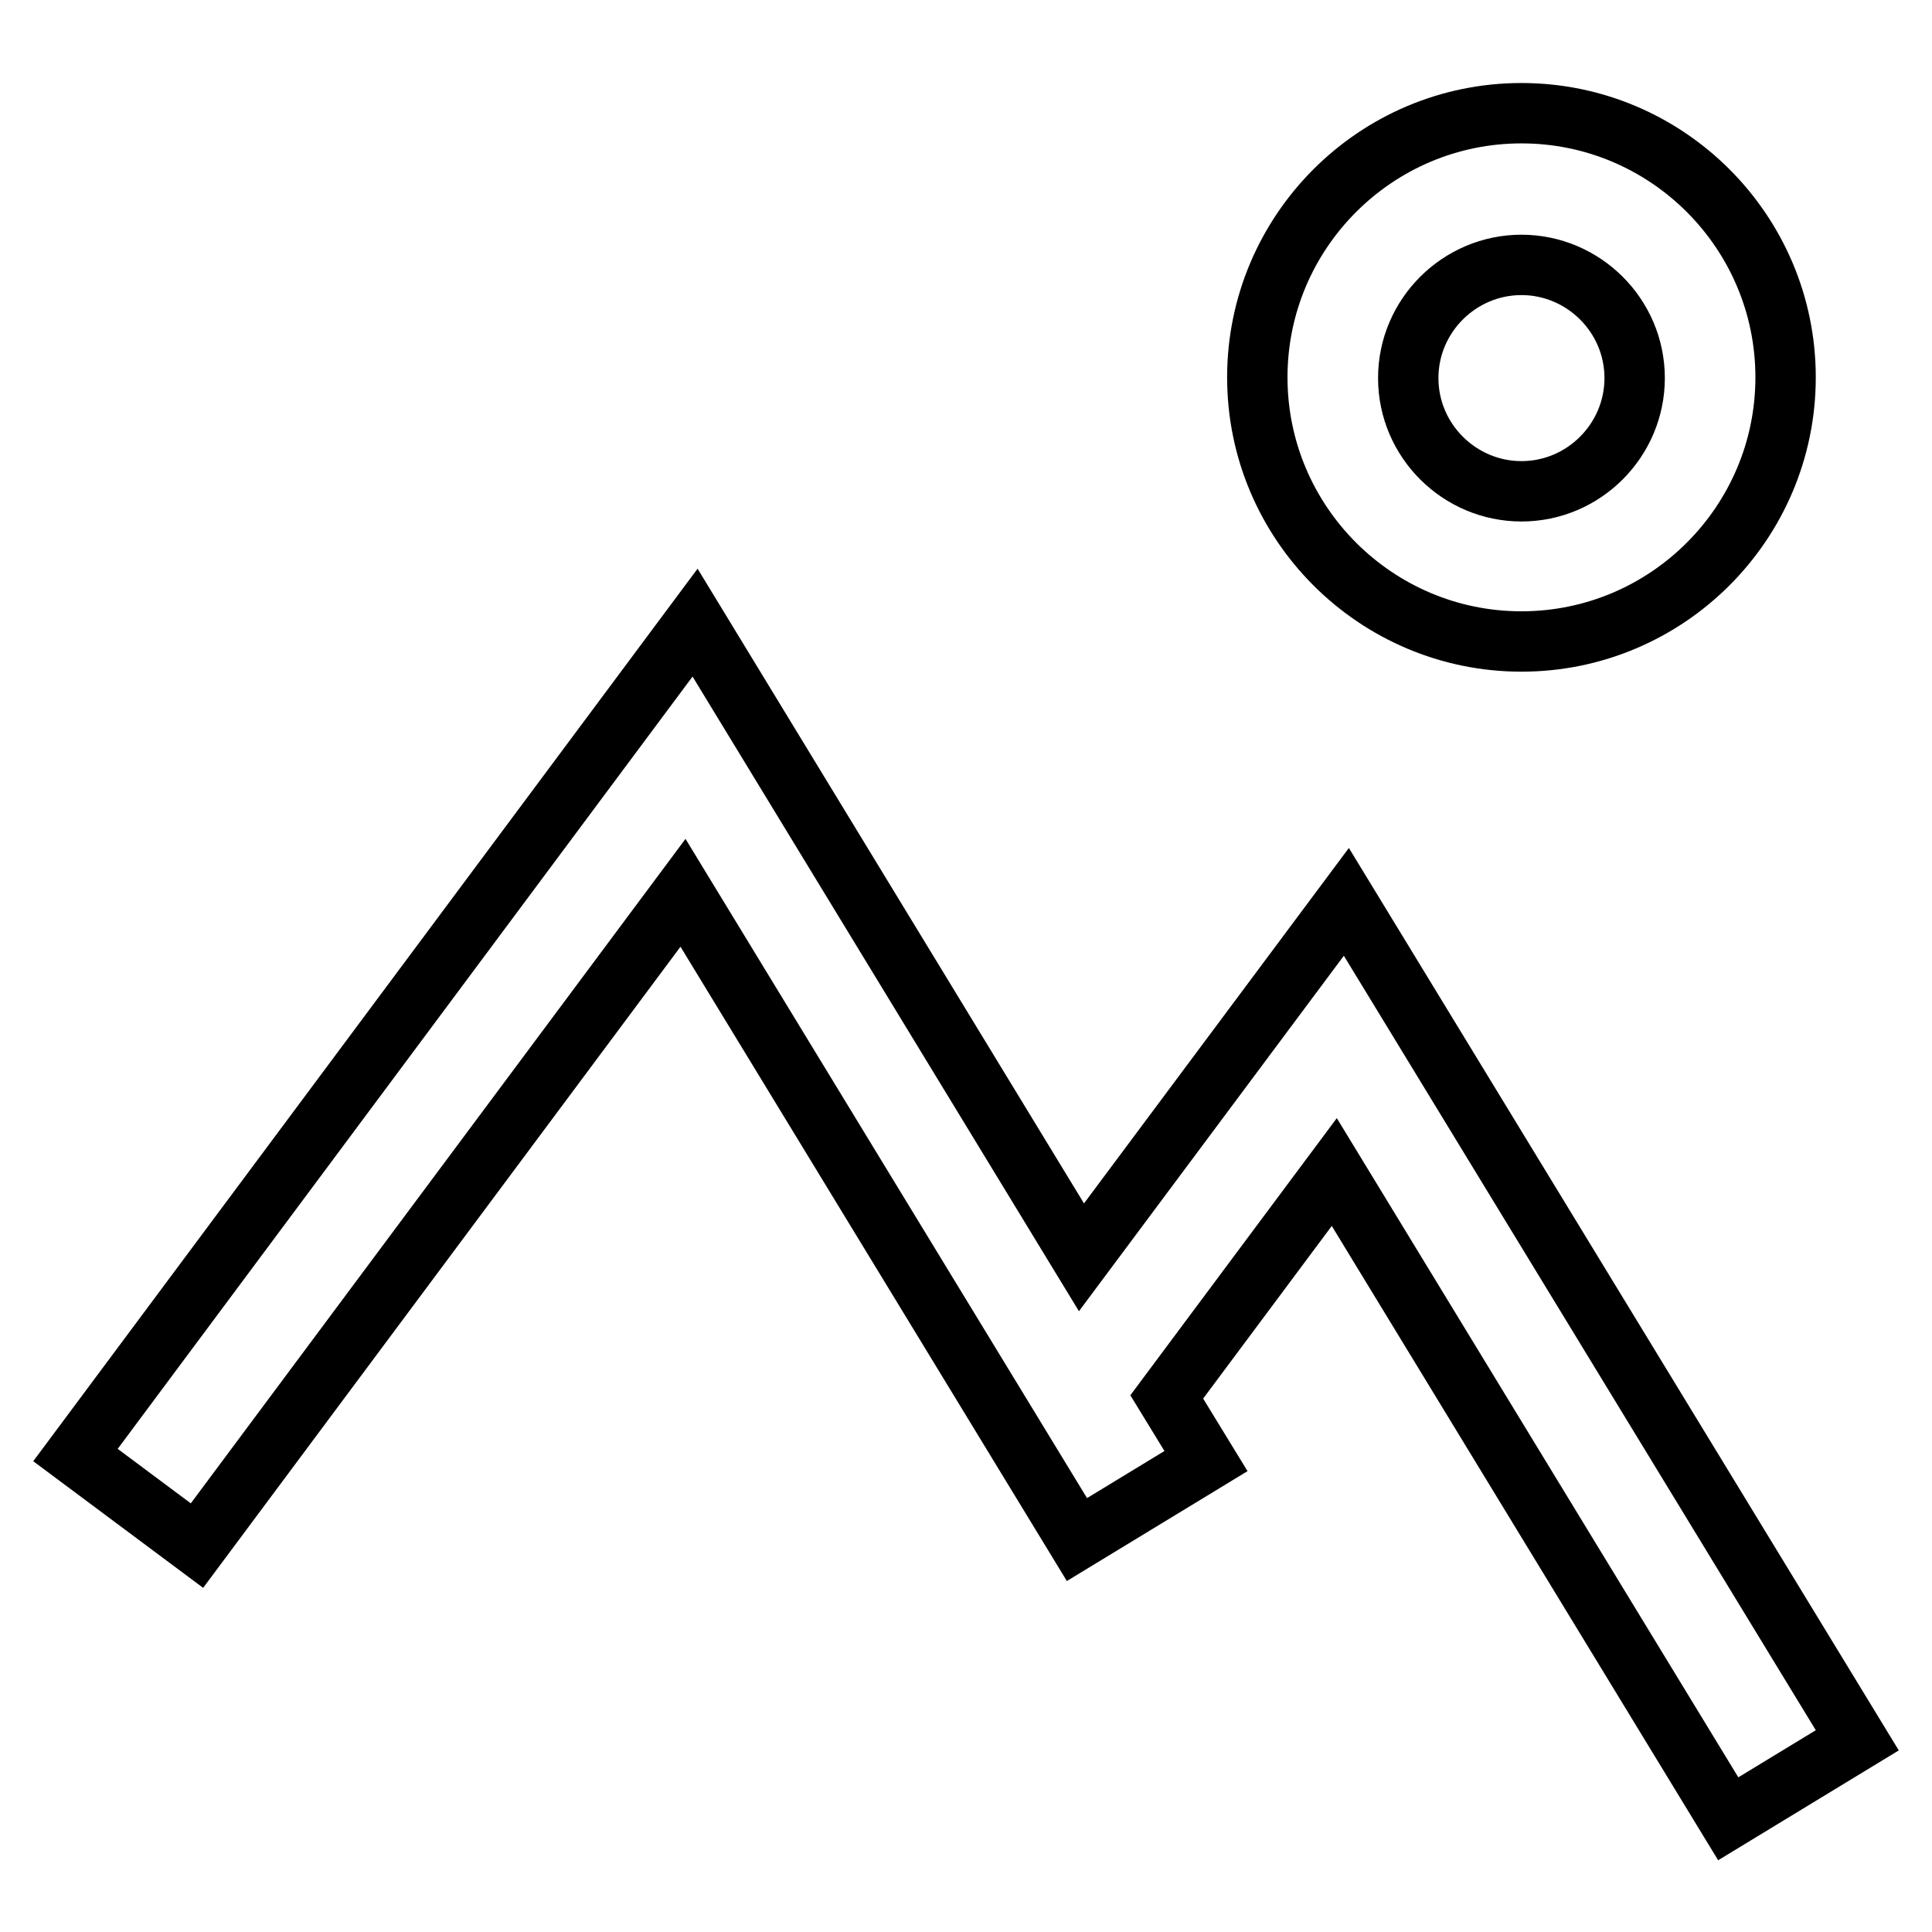 <?xml version="1.0" encoding="utf-8"?>
<!-- Svg Vector Icons : http://www.onlinewebfonts.com/icon -->
<!DOCTYPE svg PUBLIC "-//W3C//DTD SVG 1.1//EN" "http://www.w3.org/Graphics/SVG/1.1/DTD/svg11.dtd">
<svg version="1.1" xmlns="http://www.w3.org/2000/svg" xmlns:xlink="http://www.w3.org/1999/xlink" x="0px" y="0px" viewBox="0 0 256 256" enable-background="new 0 0 256 256" xml:space="preserve">
<g> <path stroke-width="8" fill-opacity="0" stroke="#000000"  d="M178.4,119.5l-35.1,47.1L92.1,82.5L10,192.8l16.1,12l64.4-86.5l52.2,85.7l17.1-10.4l-5.2-8.5l22.2-29.8 l52.2,85.7l17.1-10.4L178.4,119.5z M201.6,85c19.3,0,35-15.7,35-35c0-19.3-15.7-35-35-35c-19.3,0-35,15.7-35,35 C166.6,69.3,182.3,85,201.6,85z M201.6,35.1c8.2,0,15,6.7,15,15c0,8.2-6.7,15-15,15c-8.2,0-15-6.7-15-15S193.4,35.1,201.6,35.1z"/></g>
</svg>